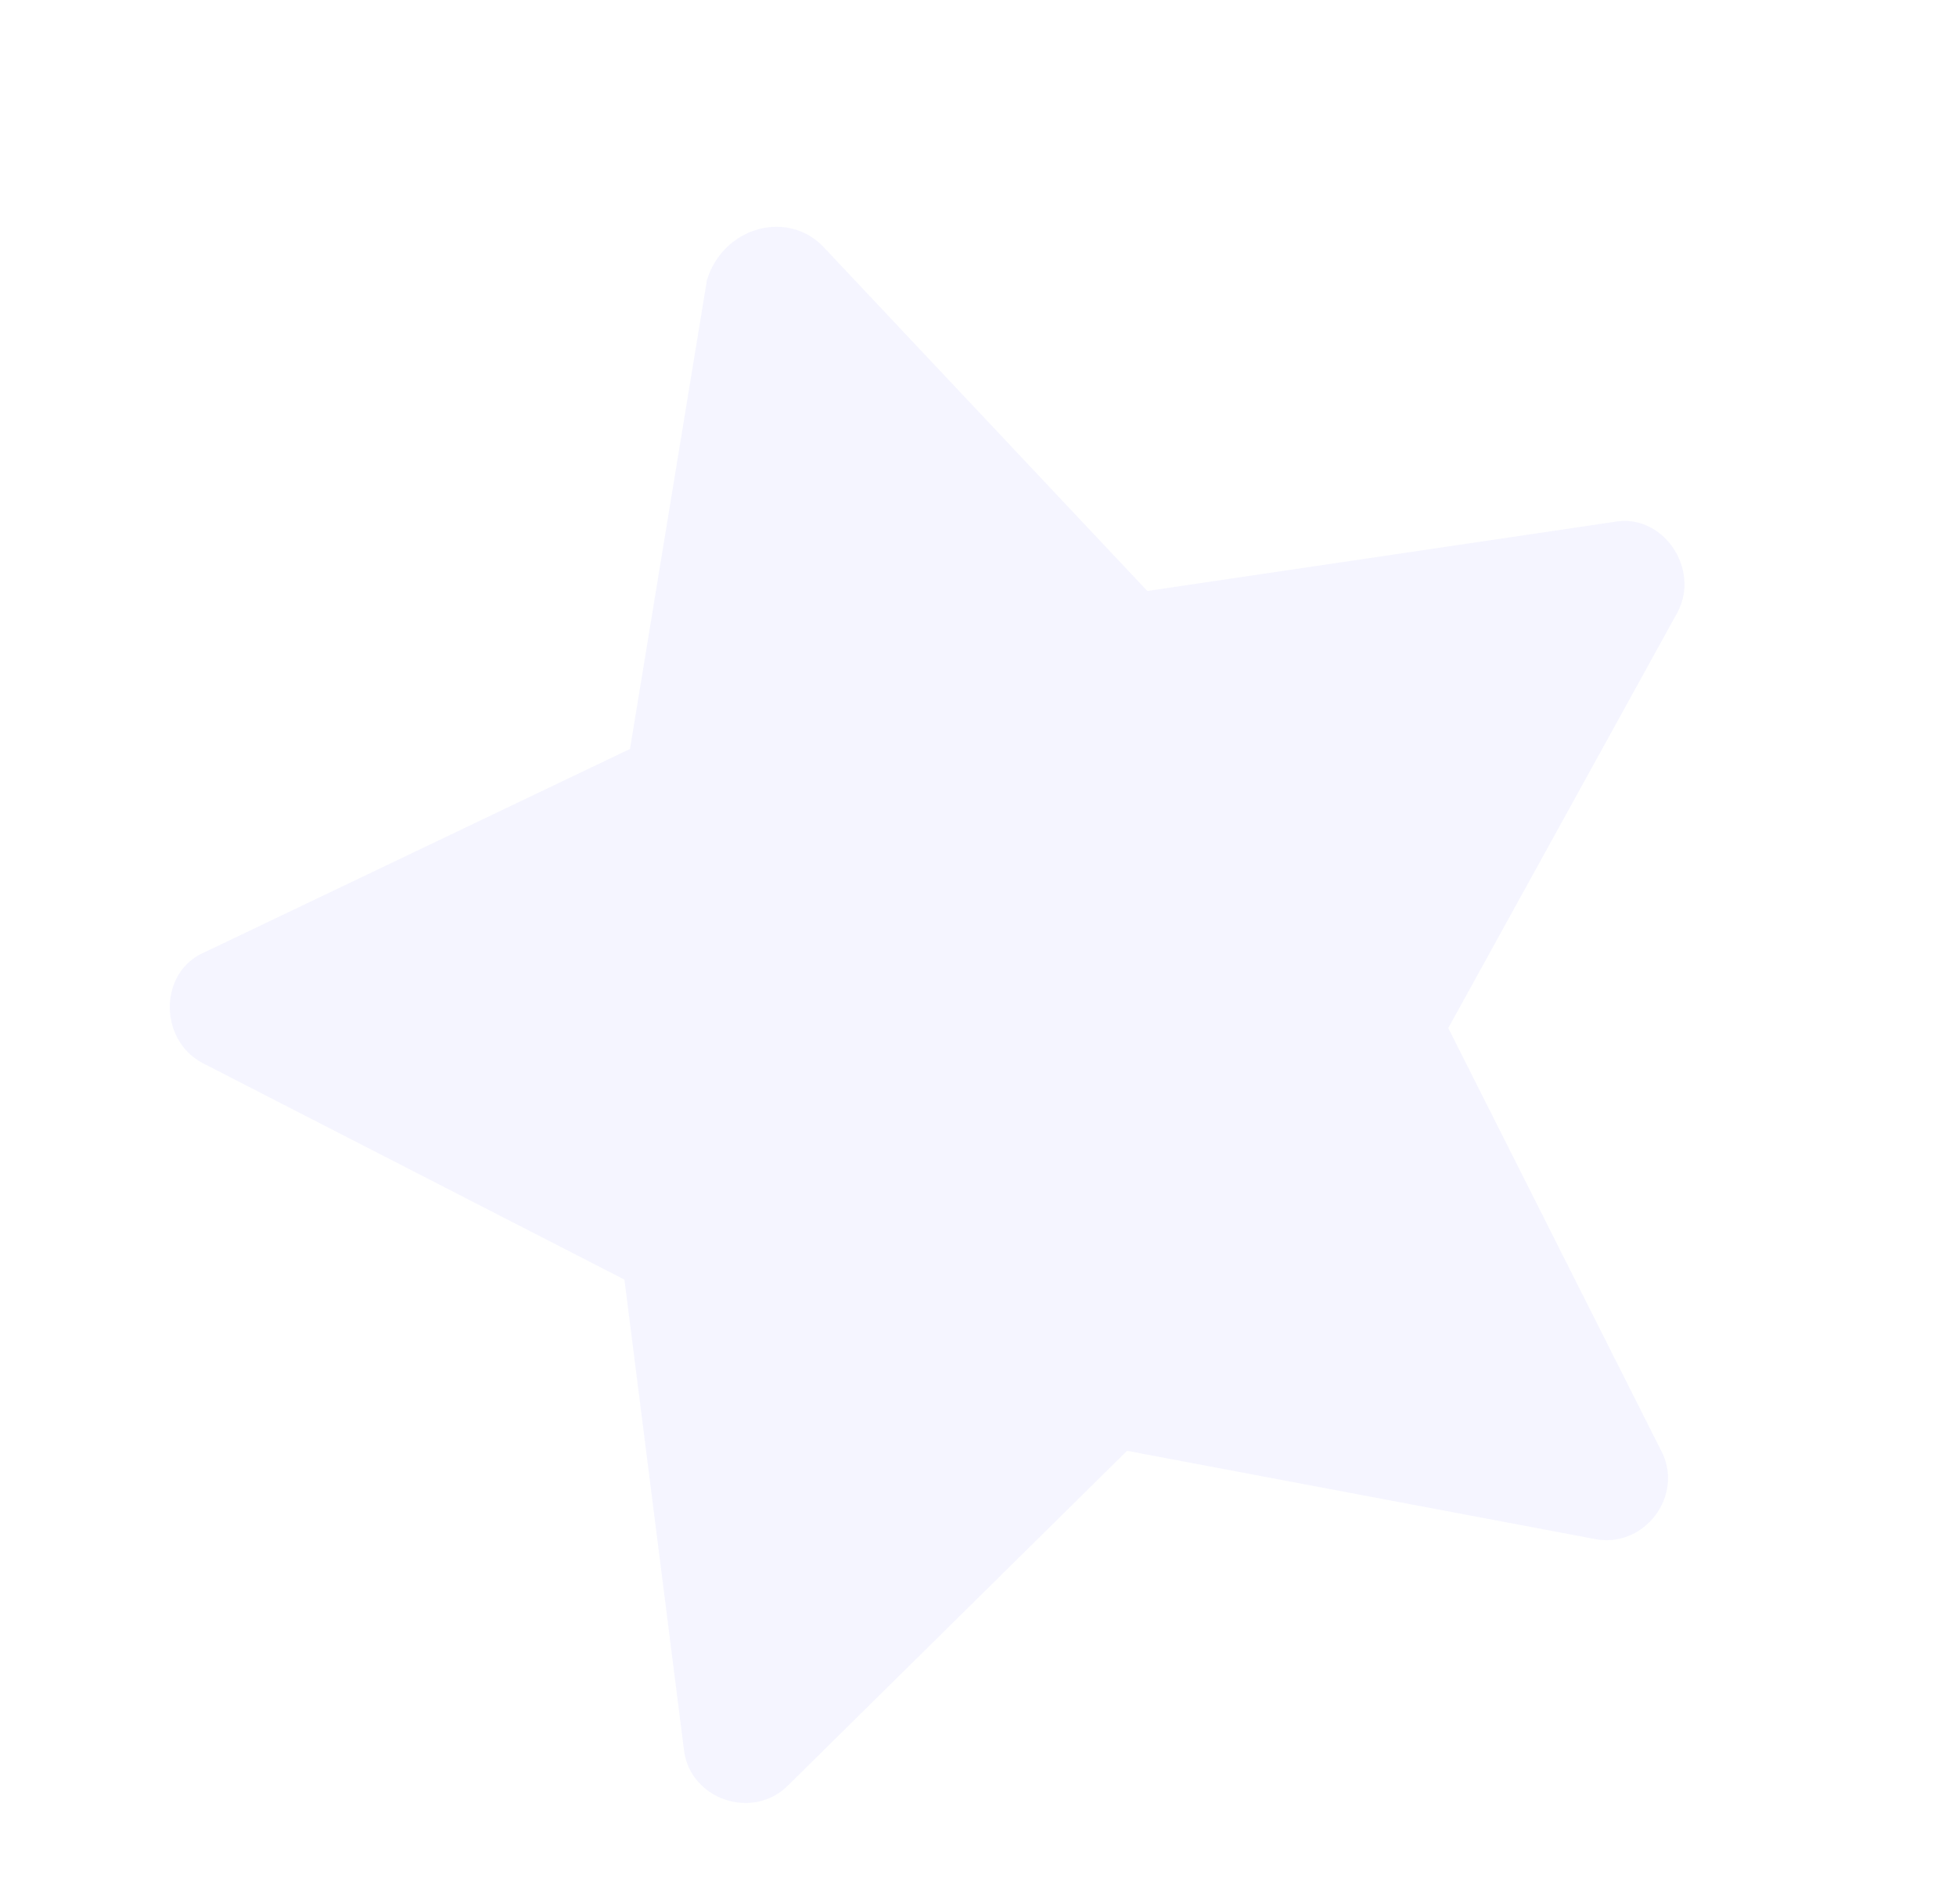 <?xml version="1.0" encoding="UTF-8"?> <svg xmlns="http://www.w3.org/2000/svg" width="75" height="73" viewBox="0 0 75 73" fill="none"> <path opacity="0.1" d="M31.512 9.399L43.992 22.655L61.857 20.012C63.749 19.635 65.213 21.798 64.32 23.476L55.532 39.41L63.685 55.593C64.613 57.317 63.041 59.403 61.108 58.99L43.214 55.618L30.253 68.409C28.881 69.832 26.412 68.98 26.219 67.031L23.943 49.054L7.754 40.745C6.076 39.852 6.081 37.24 7.862 36.496L24.157 28.71L27.105 10.745C27.702 8.755 30.09 8.026 31.512 9.399Z" fill="#979AFF"></path> </svg> 